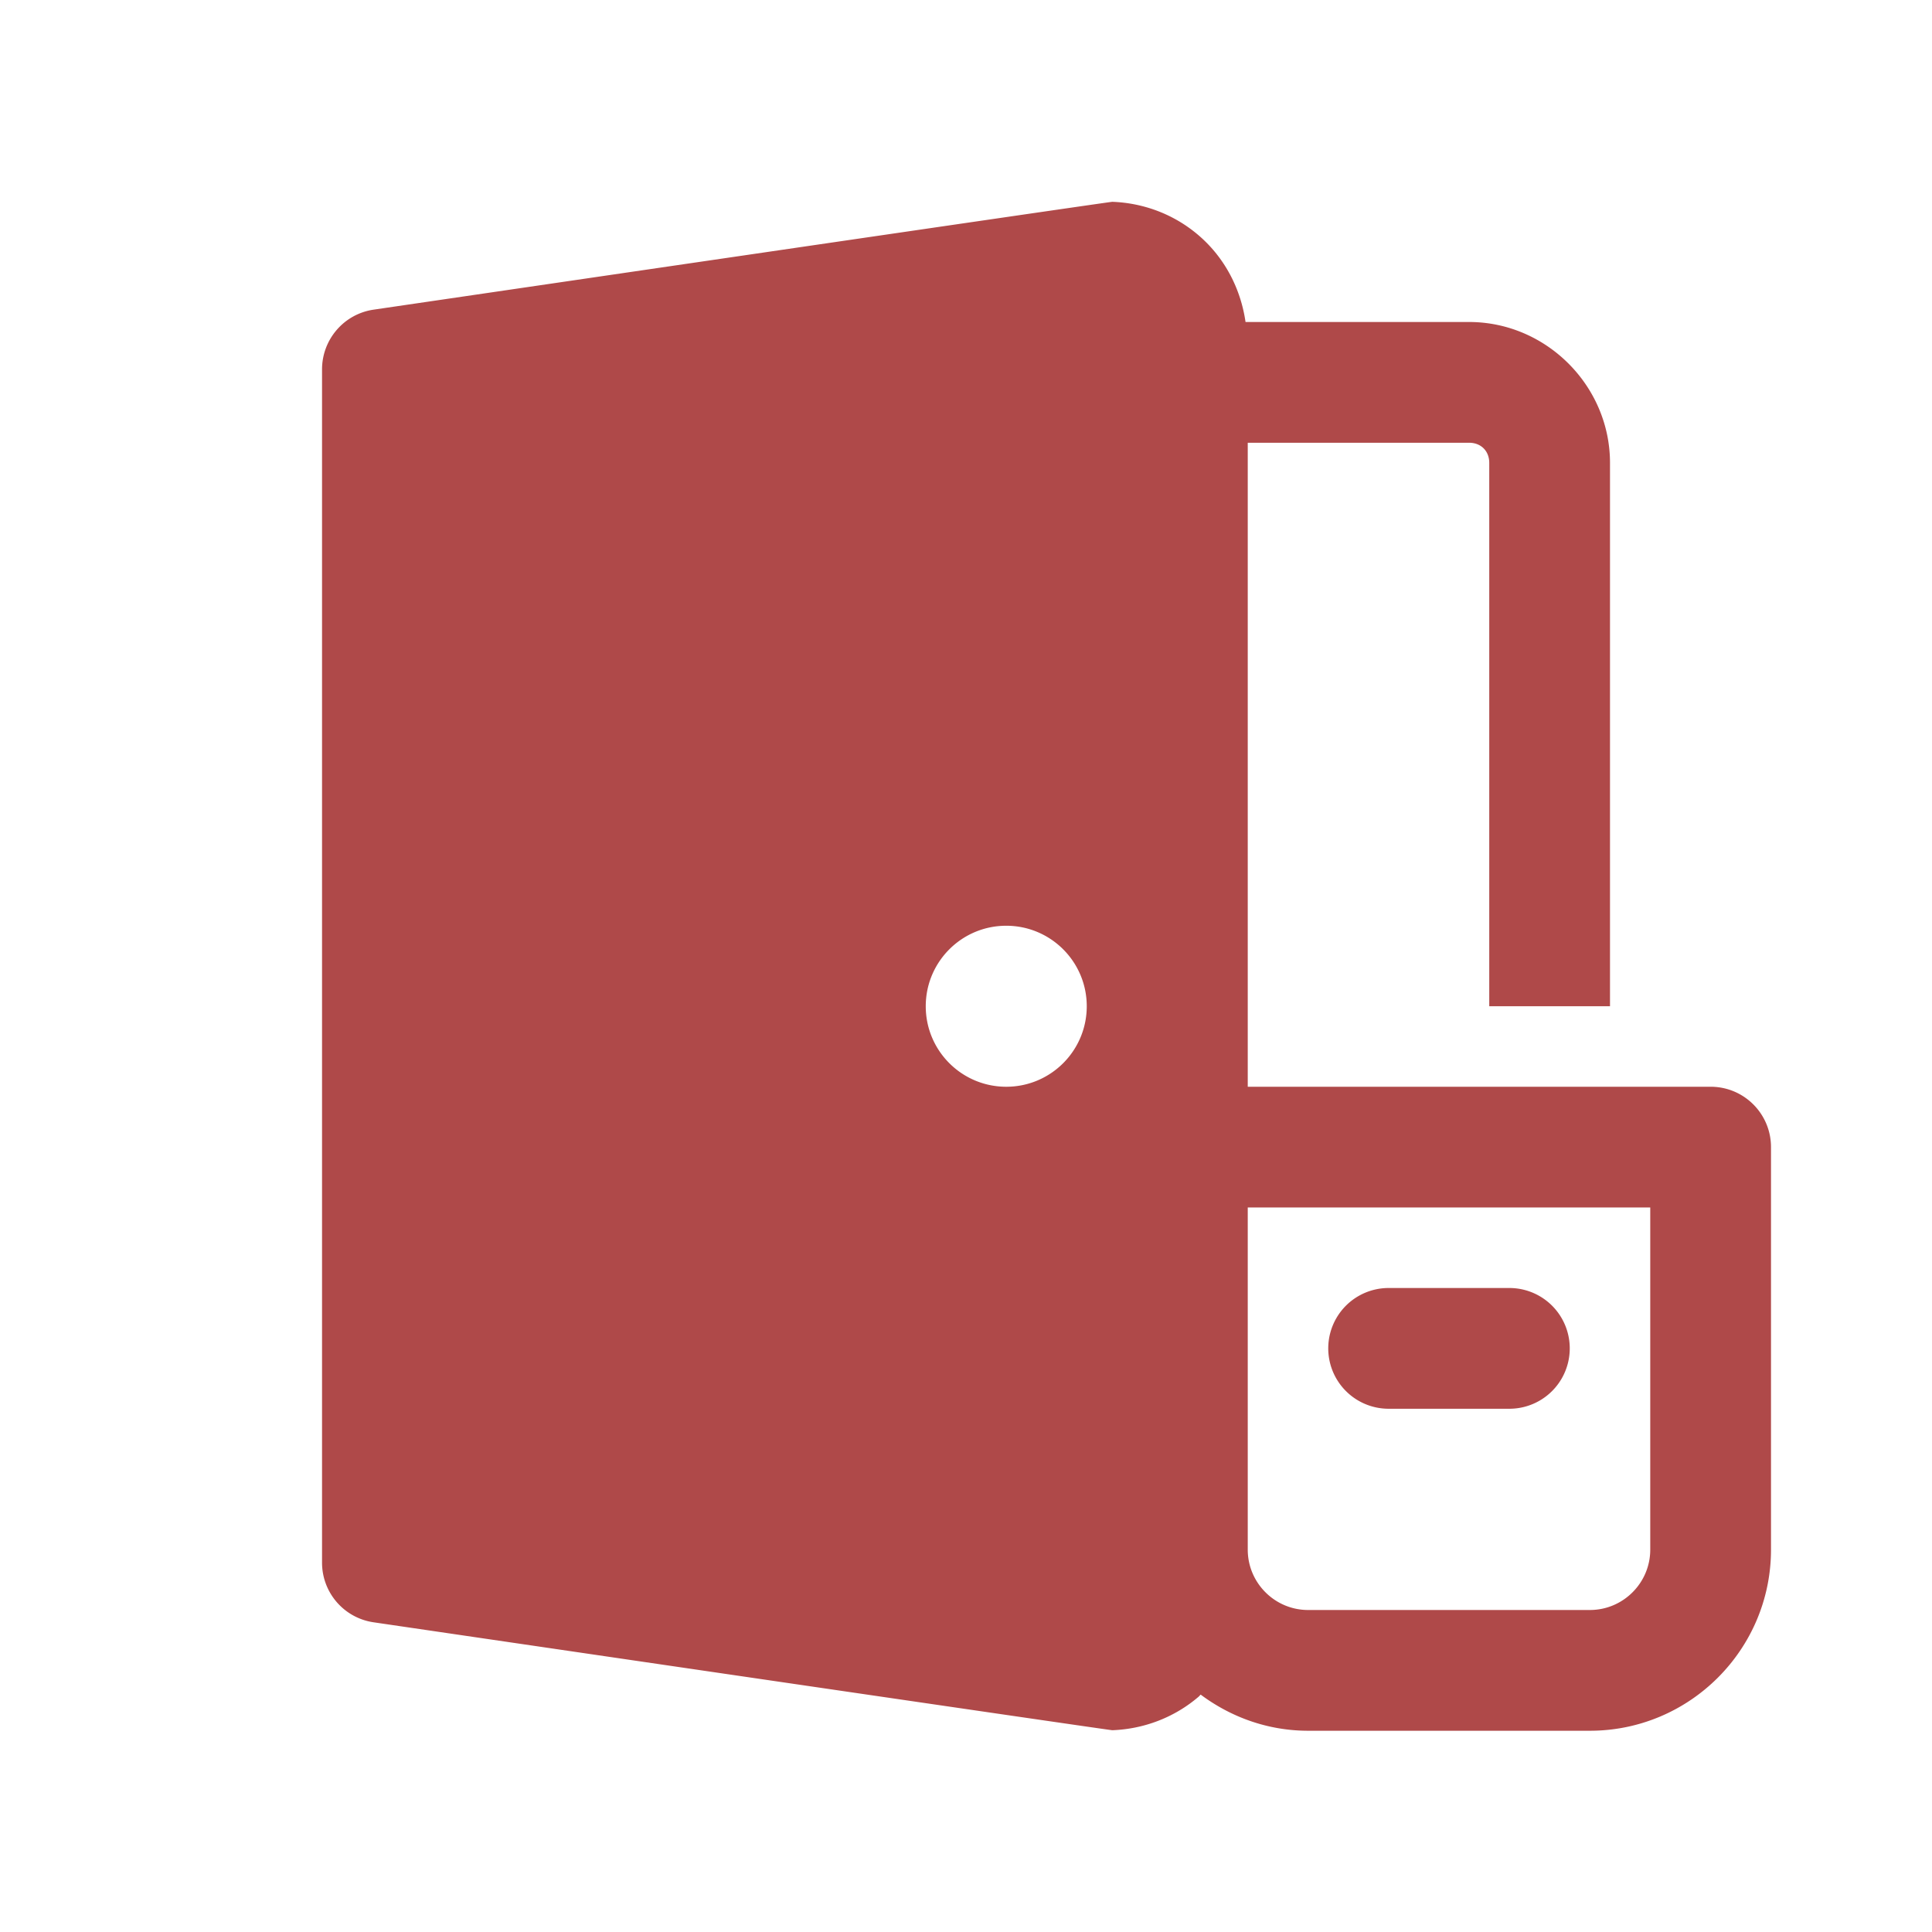 <svg xmlns="http://www.w3.org/2000/svg" fill="#af4949" viewBox="0 0 48 48"><path d="m27.635 5.014c-.045-.006-18.357 2.68-18.357 2.68-.734.109-1.277.741-1.277 1.484v29.645c0 .743.543 1.373 1.277 1.482 0 0 18.312 2.687 18.357 2.682.784-.03 1.542-.315 2.148-.836.017-.015.03-.034.047-.049.749.558 1.667.898 2.67.898h7c2.481 0 4.5-2.019 4.5-4.5v-10c0-.829-.671-1.5-1.5-1.5h-11.5v-16h5.5c.295 0 .5.205.5.5v13.5h3v-13.5c0-1.915-1.585-3.5-3.5-3.5h-5.555c-.12-.83-.518-1.596-1.162-2.15-.606-.522-1.364-.807-2.148-.836zm-2.635 17.986c1.105 0 2 .895 2 2s-.895 2-2 2-2-.895-2-2 .895-2 2-2zm6 7h10v8.5c0 .827-.673 1.5-1.5 1.5h-7c-.827 0-1.5-.673-1.5-1.5zm3.5 2a1.5 1.5 0 1 0 0 3h3a1.5 1.5 0 1 0 0-3z" fill="#af4949"></path></svg>